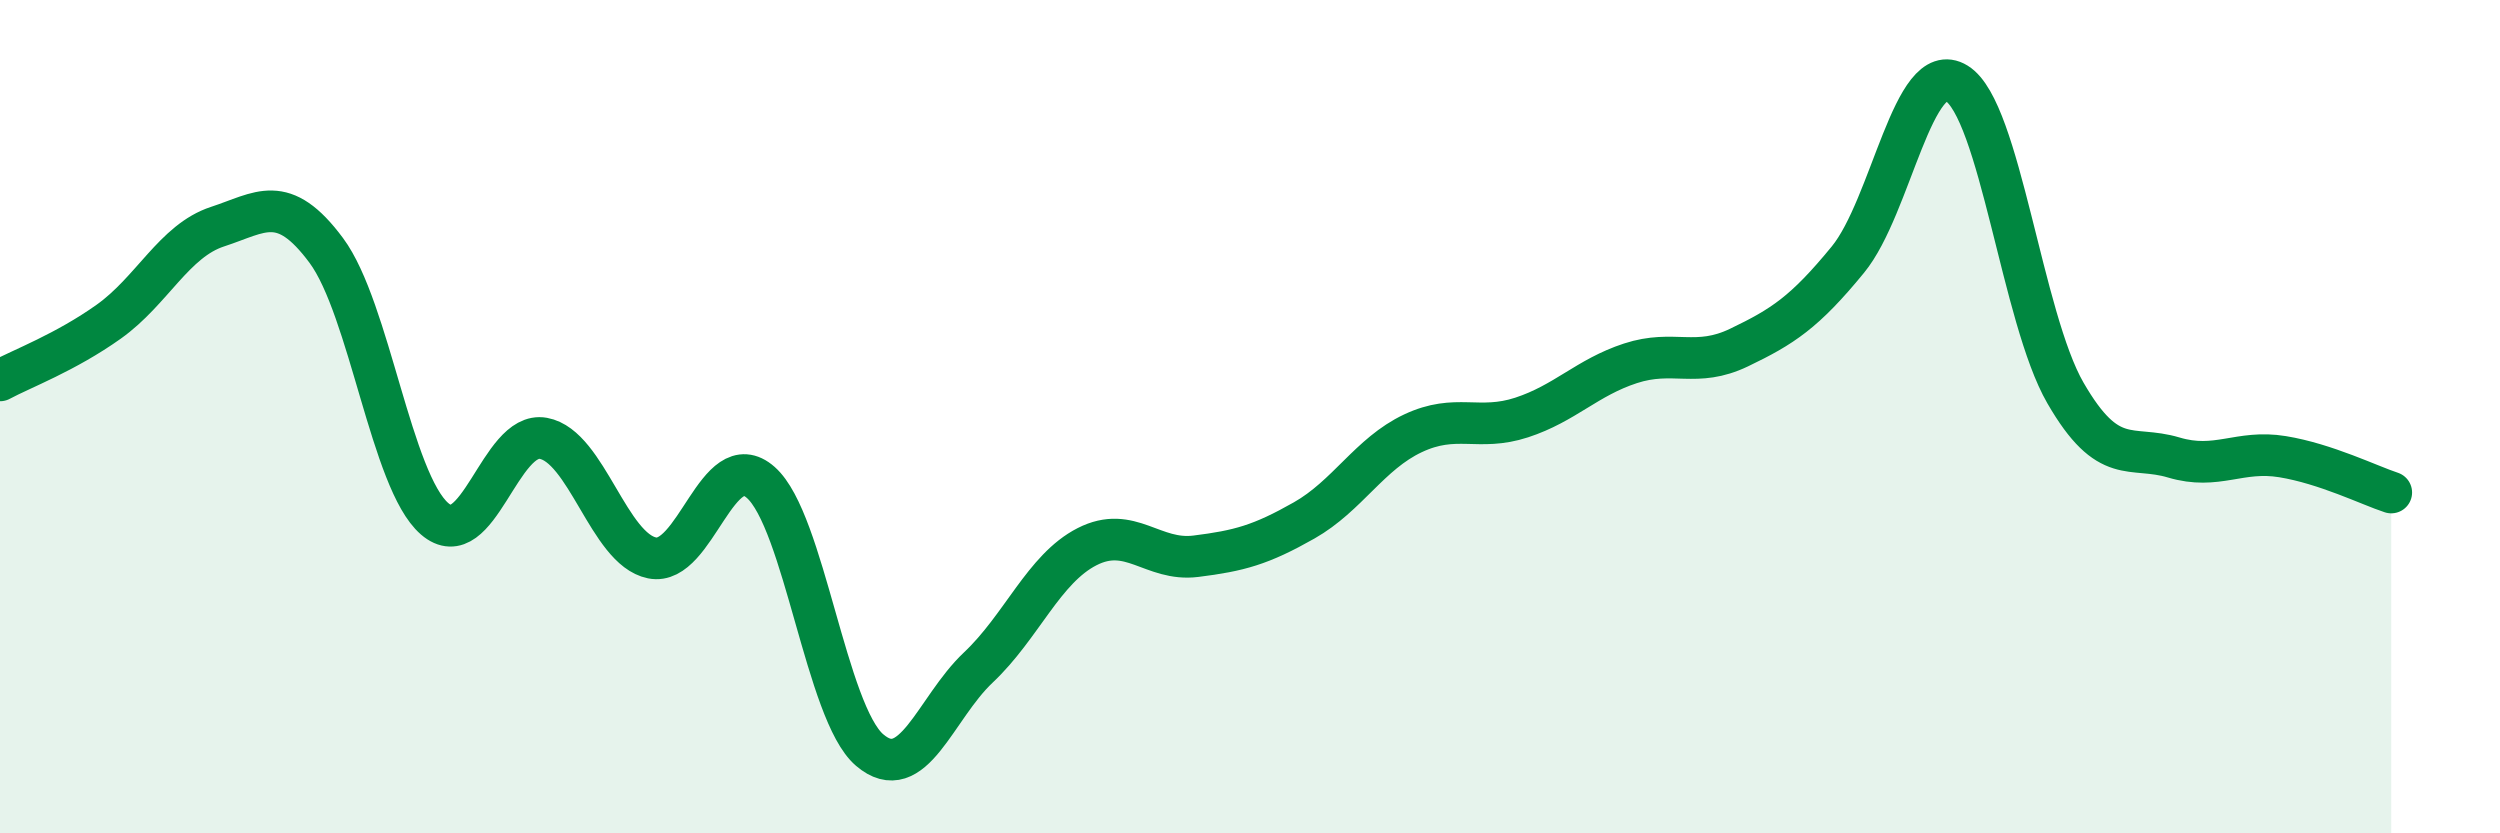 
    <svg width="60" height="20" viewBox="0 0 60 20" xmlns="http://www.w3.org/2000/svg">
      <path
        d="M 0,9.13 C 0.52,8.85 1.57,8.46 2.61,7.72 C 3.65,6.98 4.18,5.78 5.22,5.44 C 6.26,5.1 6.79,4.61 7.83,6.01 C 8.87,7.41 9.39,11.55 10.43,12.45 C 11.47,13.35 12,10.33 13.04,10.52 C 14.08,10.71 14.61,13.18 15.65,13.39 C 16.69,13.6 17.22,10.66 18.26,11.58 C 19.3,12.5 19.83,17.11 20.87,18 C 21.91,18.89 22.44,17 23.48,16.02 C 24.52,15.04 25.05,13.65 26.09,13.12 C 27.13,12.59 27.66,13.48 28.7,13.35 C 29.74,13.22 30.26,13.08 31.3,12.49 C 32.34,11.9 32.87,10.89 33.91,10.4 C 34.95,9.91 35.48,10.36 36.52,10.02 C 37.56,9.68 38.09,9.06 39.13,8.72 C 40.17,8.38 40.7,8.84 41.74,8.34 C 42.78,7.84 43.31,7.5 44.35,6.23 C 45.39,4.96 45.92,1.36 46.96,2 C 48,2.64 48.53,7.63 49.57,9.43 C 50.61,11.23 51.13,10.67 52.17,10.98 C 53.21,11.29 53.74,10.79 54.78,10.96 C 55.82,11.13 56.87,11.65 57.39,11.82L57.39 20L0 20Z"
        fill="#008740"
        opacity="0.1"
        stroke-linecap="round"
        stroke-linejoin="round"
      />
      <path
        d="M 0,9.13 C 0.52,8.85 1.57,8.46 2.61,7.72 C 3.65,6.98 4.18,5.78 5.22,5.44 C 6.26,5.1 6.79,4.61 7.83,6.01 C 8.87,7.41 9.39,11.55 10.43,12.45 C 11.47,13.35 12,10.33 13.04,10.52 C 14.08,10.71 14.61,13.18 15.65,13.39 C 16.69,13.6 17.22,10.66 18.26,11.58 C 19.3,12.5 19.83,17.11 20.87,18 C 21.91,18.89 22.44,17 23.48,16.02 C 24.52,15.04 25.05,13.65 26.09,13.12 C 27.13,12.59 27.66,13.48 28.7,13.35 C 29.74,13.22 30.26,13.08 31.3,12.49 C 32.34,11.9 32.87,10.89 33.91,10.4 C 34.95,9.91 35.48,10.36 36.52,10.02 C 37.56,9.68 38.09,9.06 39.13,8.72 C 40.17,8.38 40.7,8.84 41.74,8.34 C 42.78,7.84 43.31,7.5 44.35,6.23 C 45.39,4.96 45.92,1.36 46.96,2 C 48,2.64 48.53,7.63 49.57,9.43 C 50.61,11.23 51.13,10.67 52.17,10.98 C 53.21,11.29 53.74,10.79 54.78,10.96 C 55.82,11.13 56.87,11.65 57.39,11.82"
        stroke="#008740"
        stroke-width="1"
        fill="none"
        stroke-linecap="round"
        stroke-linejoin="round"
      />
    </svg>
  